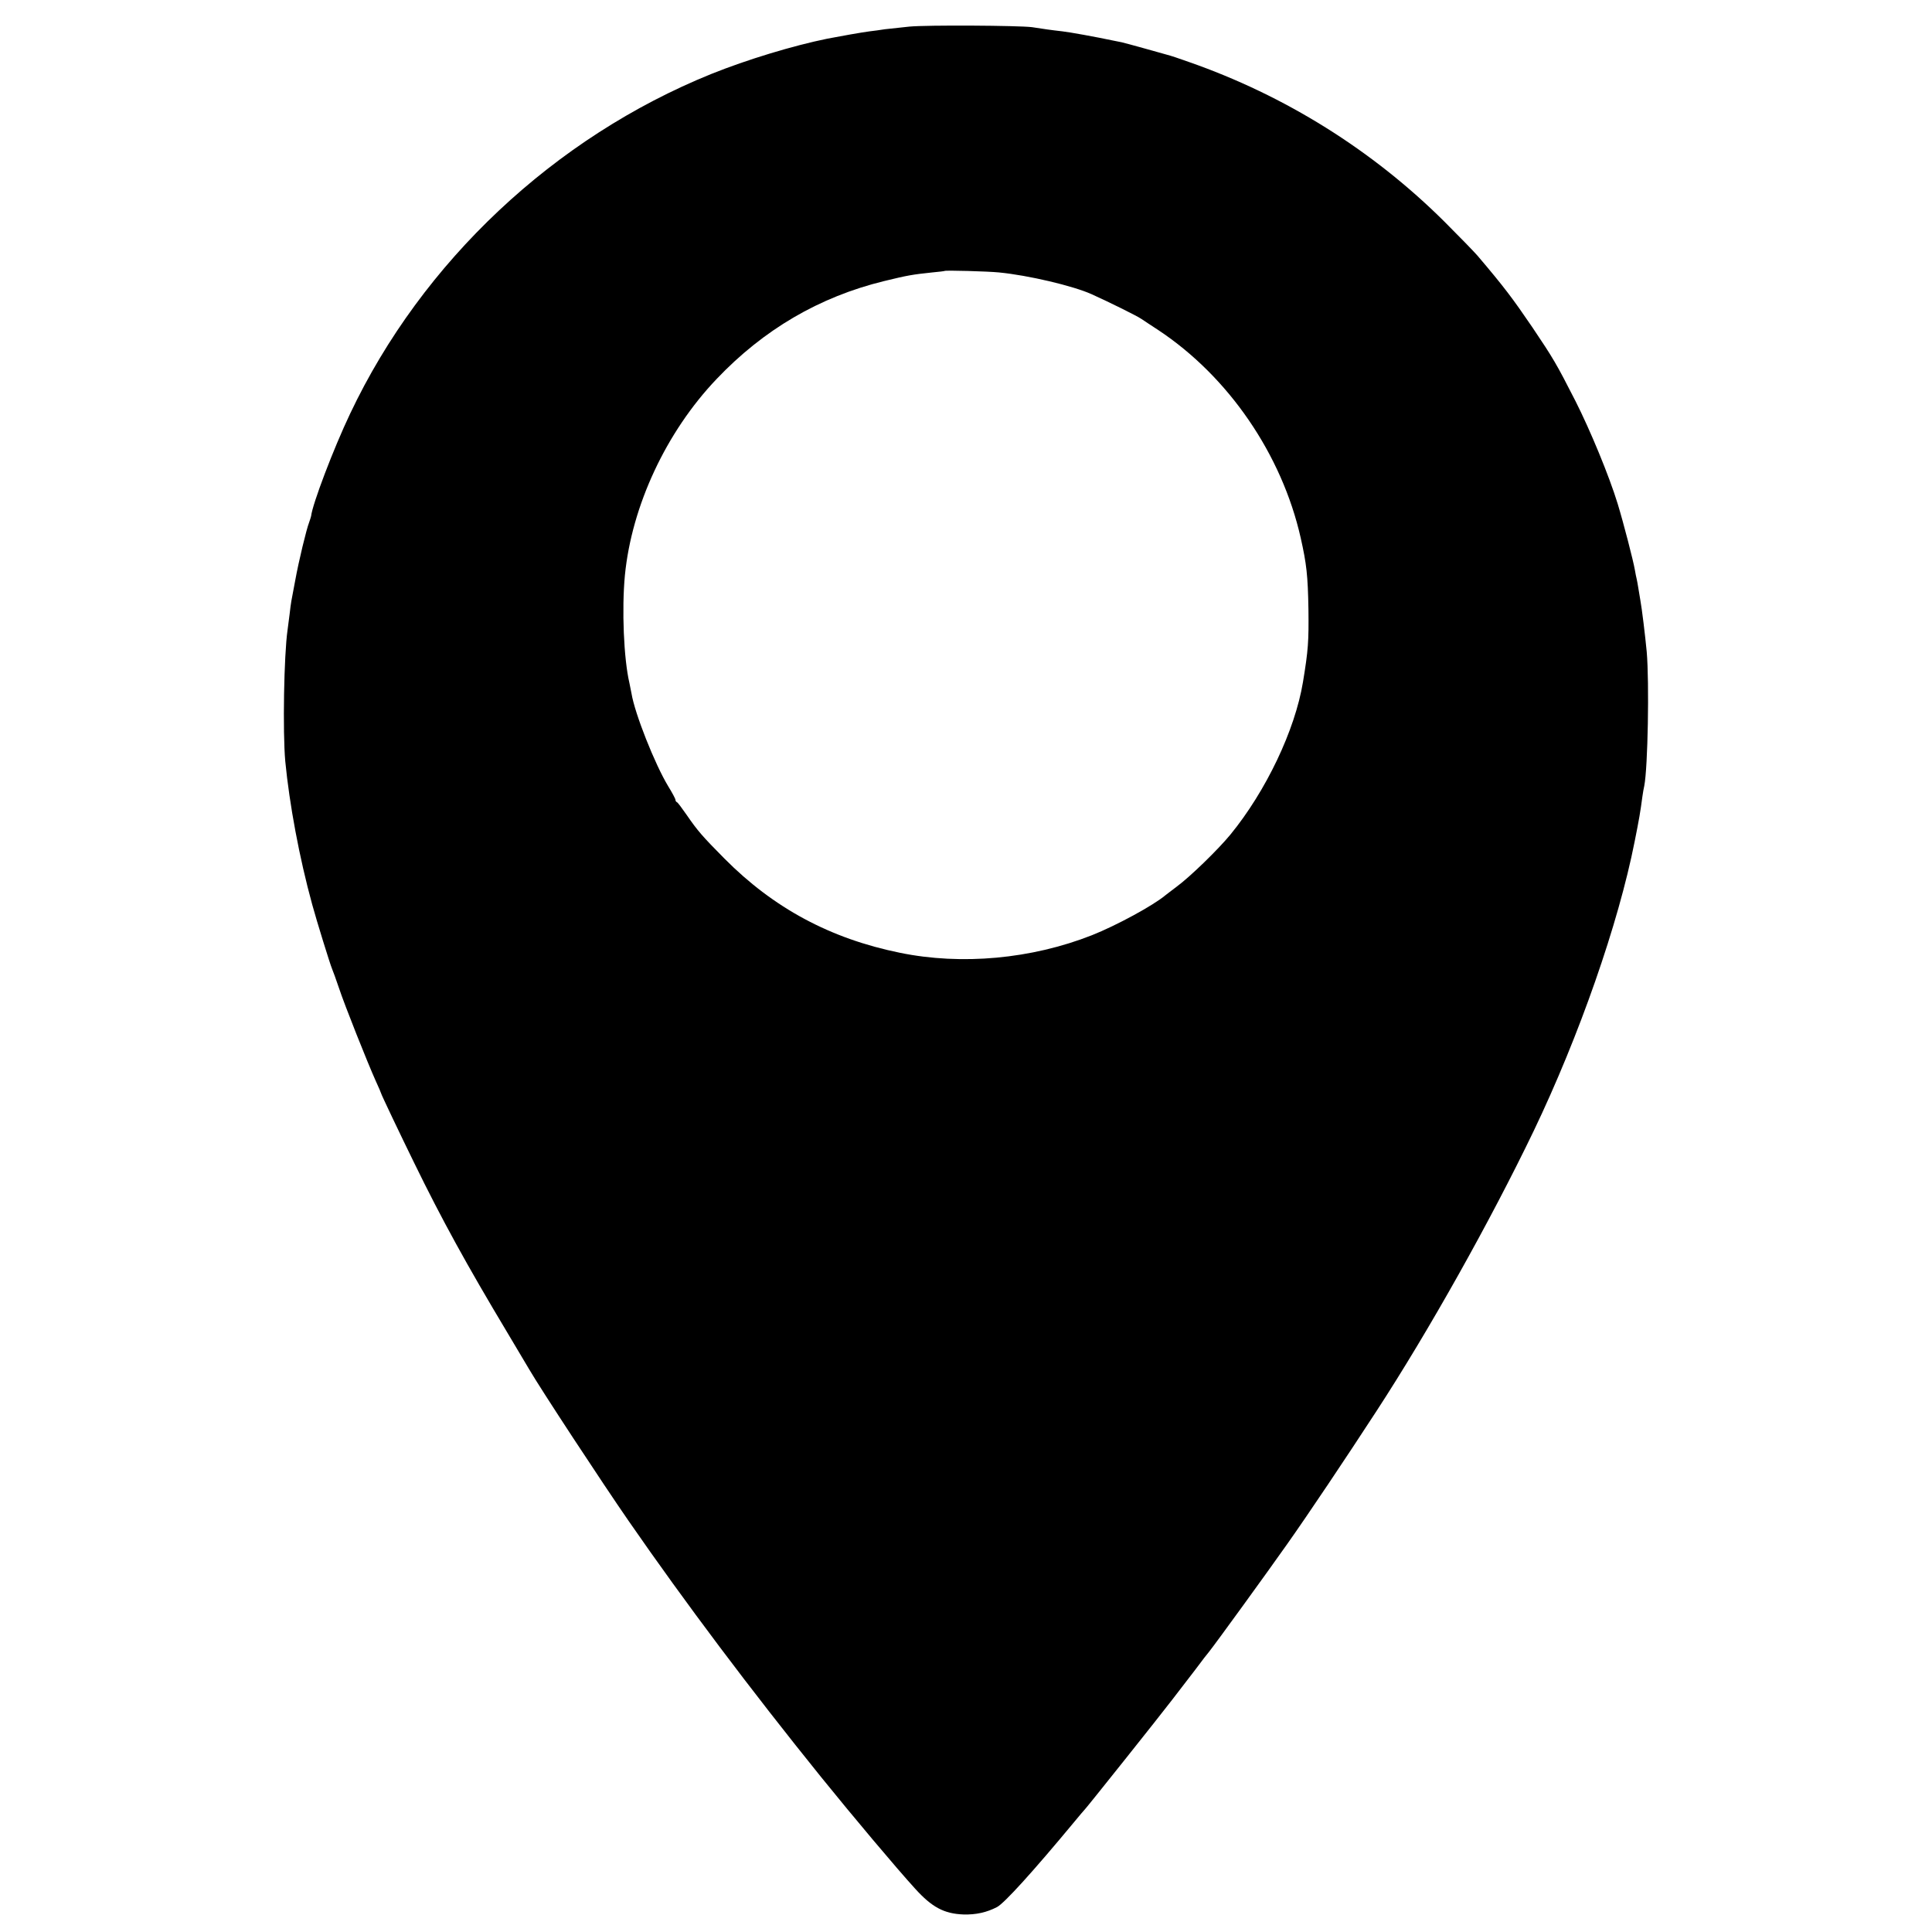 <?xml version="1.0" standalone="no"?>
<!DOCTYPE svg PUBLIC "-//W3C//DTD SVG 20010904//EN"
 "http://www.w3.org/TR/2001/REC-SVG-20010904/DTD/svg10.dtd">
<svg version="1.0" xmlns="http://www.w3.org/2000/svg"
 width="1024pt" height="1024pt" viewBox="0 0 1024 1024"
 preserveAspectRatio="xMidYMid meet">
<g transform="translate(0,1024) scale(0.1,-0.1)"
fill="#000000" stroke="none">
<path d="M4820 10099 c-47 -5 -105 -11 -130 -14 -25 -4 -61 -9 -80 -11 -34 -4
-164 -27 -225 -39 -182 -37 -426 -111 -615 -187 -832 -337 -1532 -994 -1914
-1800 -89 -187 -200 -480 -207 -543 -1 -5 -6 -21 -11 -35 -14 -36 -54 -201
-73 -305 -23 -121 -22 -112 -30 -180 -4 -33 -9 -71 -11 -85 -19 -133 -26 -539
-12 -695 22 -227 74 -509 143 -760 24 -88 95 -317 105 -340 5 -11 21 -56 36
-100 31 -94 154 -402 195 -493 16 -35 29 -65 29 -67 0 -5 101 -217 176 -370
145 -297 275 -534 493 -898 58 -98 111 -186 116 -195 61 -105 389 -604 526
-802 301 -435 646 -894 1022 -1360 169 -209 396 -479 498 -591 89 -98 153
-132 255 -136 67 -2 124 11 178 39 39 20 192 189 411 453 27 33 52 62 55 65 8
7 394 491 462 580 32 41 87 113 123 160 35 47 68 90 73 95 33 41 308 420 415
572 113 160 308 451 472 703 279 428 604 1008 834 1486 241 503 449 1098 535
1534 24 120 30 155 41 238 3 20 7 46 10 57 19 97 27 547 13 710 -8 85 -26 233
-34 275 -2 14 -7 41 -10 60 -3 19 -7 42 -9 50 -2 8 -7 31 -10 50 -8 47 -59
245 -91 350 -45 147 -145 389 -224 545 -101 198 -117 225 -228 390 -105 154
-149 213 -291 380 -19 22 -98 103 -175 180 -380 378 -845 669 -1356 847 -47
17 -98 34 -115 38 -16 5 -73 20 -125 35 -52 15 -104 28 -115 31 -11 2 -29 6
-40 8 -99 21 -238 46 -275 50 -25 3 -61 7 -80 10 -19 3 -55 8 -80 12 -71 9
-556 12 -650 3z m475 -1303 c155 -15 392 -71 490 -115 85 -38 243 -116 264
-131 14 -9 55 -37 91 -60 371 -246 654 -658 754 -1101 31 -138 38 -199 41
-379 2 -170 -1 -215 -29 -385 -42 -255 -196 -578 -385 -809 -66 -80 -213 -223
-285 -276 -26 -19 -52 -40 -59 -45 -64 -54 -261 -161 -390 -212 -320 -126
-690 -160 -1017 -93 -369 75 -670 237 -930 499 -117 118 -143 148 -200 231
-25 36 -48 67 -52 68 -5 2 -8 8 -8 13 0 5 -17 37 -38 71 -71 117 -178 387
-195 493 -3 17 -8 41 -11 55 -30 128 -41 390 -24 570 36 369 219 761 486 1041
249 262 544 435 887 519 127 31 152 35 256 46 35 3 65 7 66 8 5 4 228 -2 288
-8z"/>
</g>
</svg>

